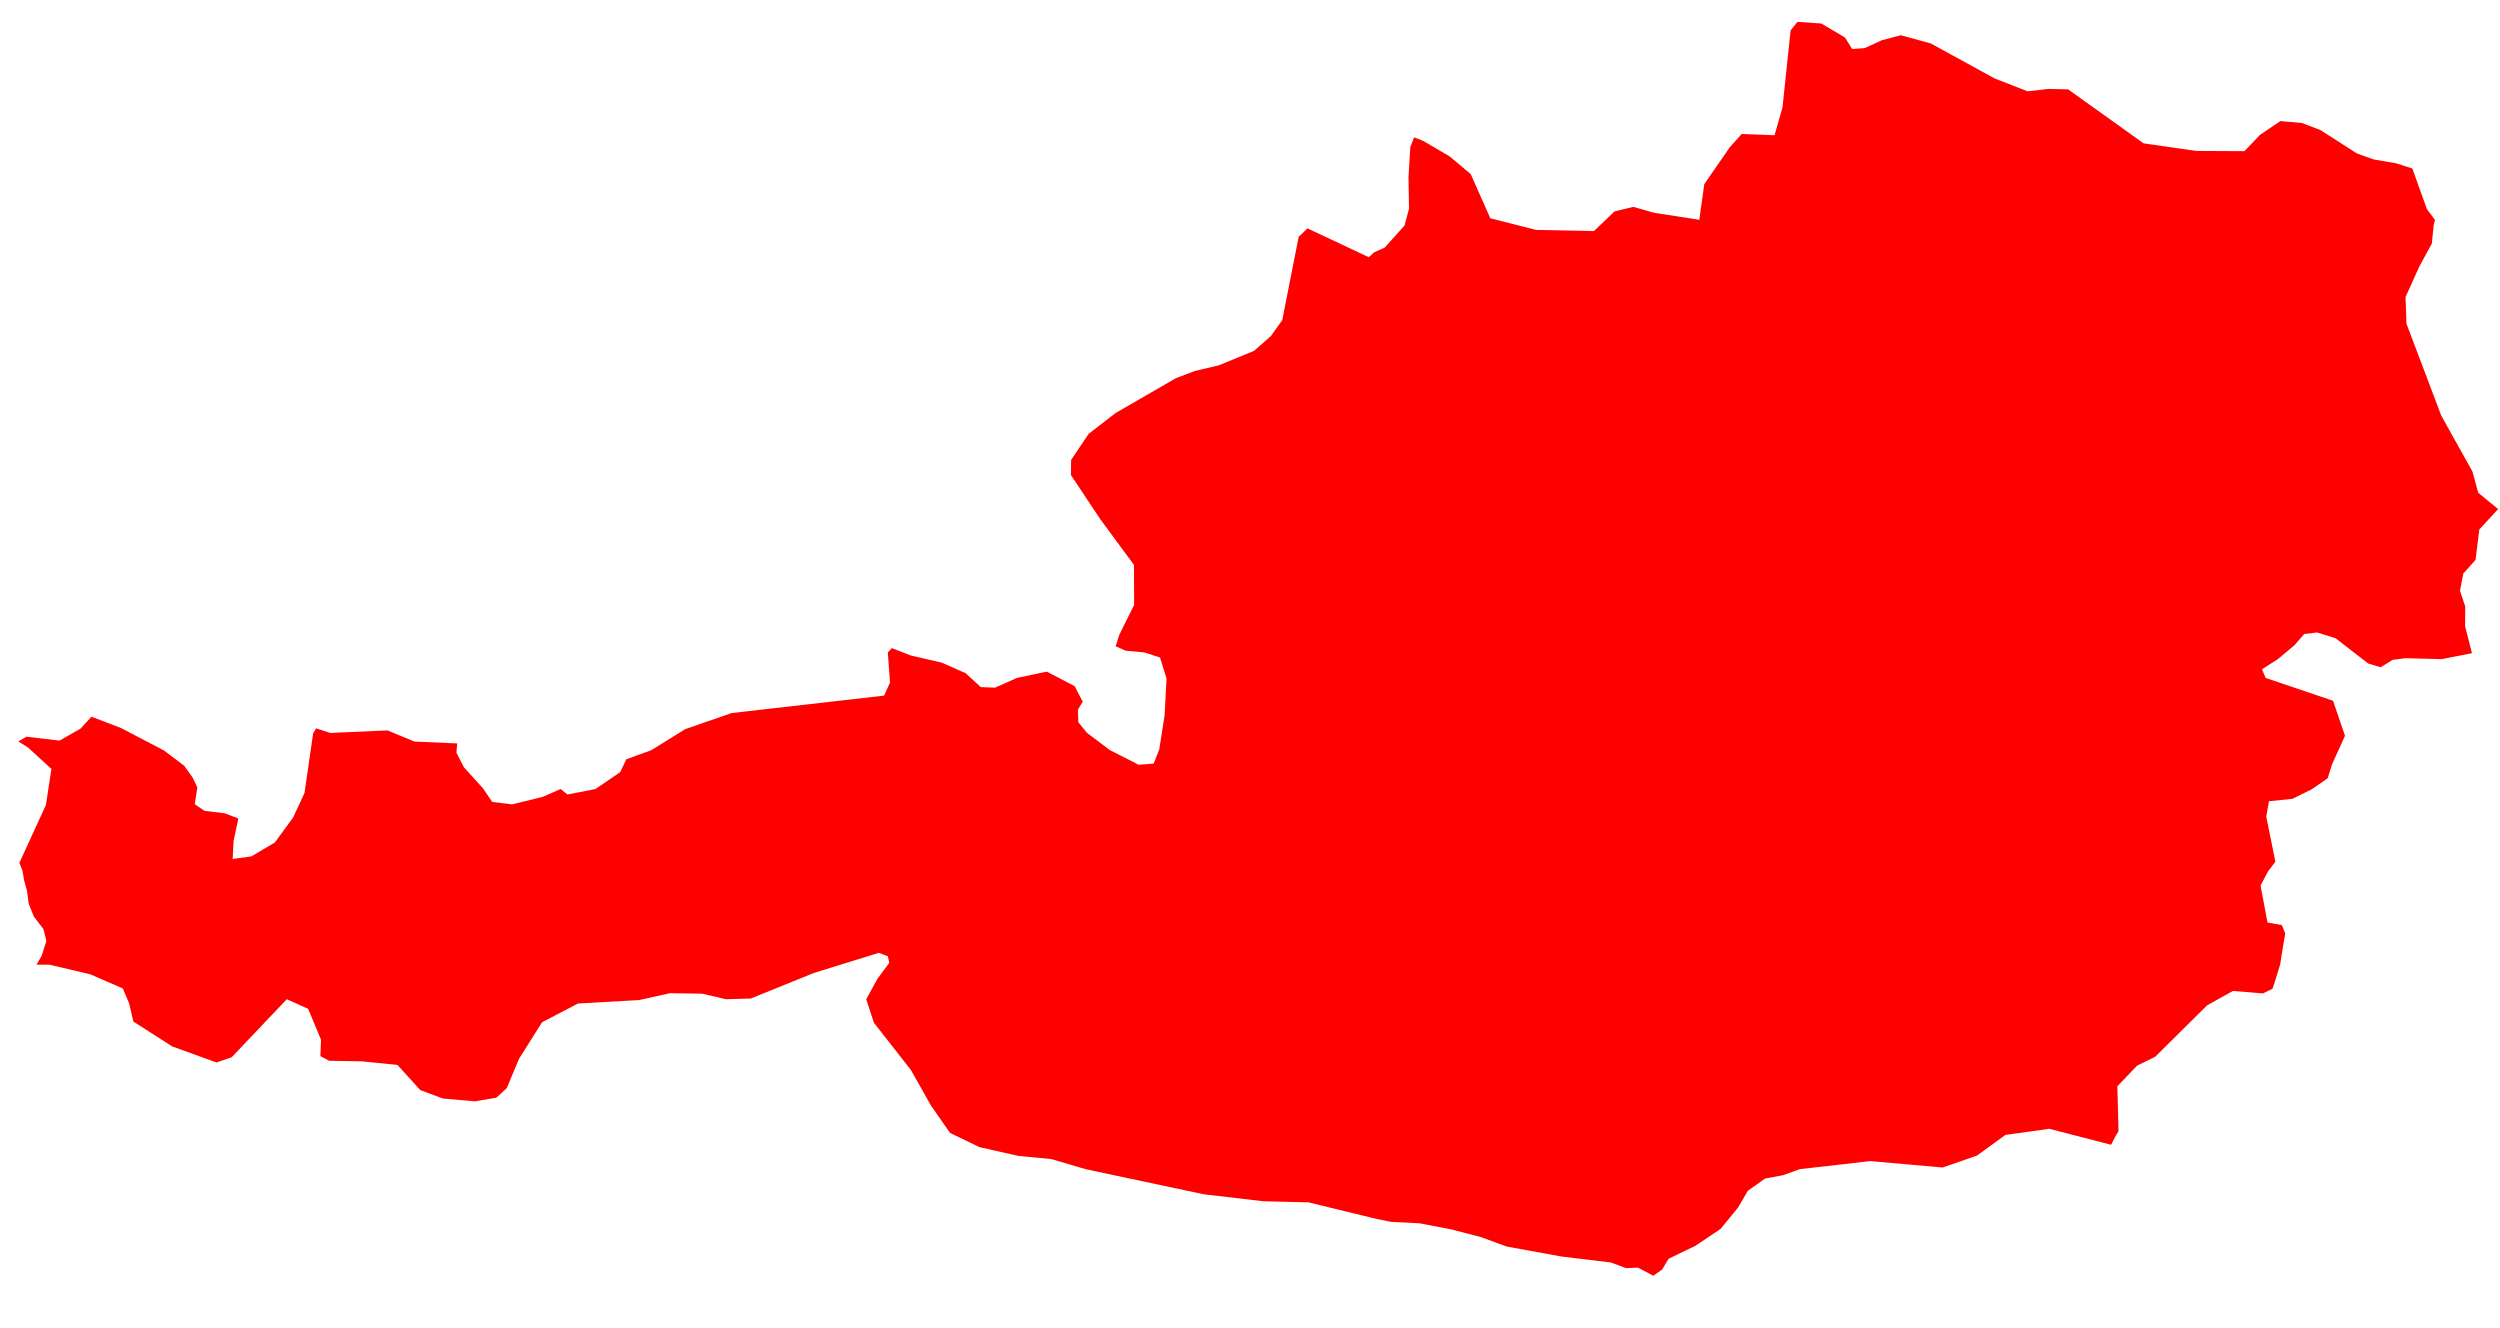 <svg width="32" height="17" viewBox="0 0 32 17" fill="none" xmlns="http://www.w3.org/2000/svg">
<path d="M31.168 2.816L31.151 2.88L31.128 3.116L30.966 3.414L30.791 3.802L30.803 4.144L31.249 5.322L31.647 6.035L31.721 6.307L31.976 6.516L31.735 6.778L31.687 7.167L31.53 7.341L31.488 7.562L31.555 7.764L31.553 8.016L31.641 8.361L31.252 8.437L30.791 8.425L30.626 8.446L30.472 8.541L30.313 8.493L29.895 8.169L29.66 8.096L29.494 8.115L29.37 8.258L29.154 8.439L28.954 8.566L28.999 8.677L29.863 8.97L30.016 9.418L29.85 9.783L29.794 9.962L29.591 10.102L29.343 10.225L29.043 10.256L29.008 10.453L29.125 11.03L29.03 11.155L28.935 11.335L29.024 11.808L29.209 11.842L29.251 11.949L29.218 12.142L29.186 12.345L29.12 12.56L29.088 12.656L28.965 12.716L28.582 12.684L28.251 12.868L27.586 13.527L27.355 13.64L27.102 13.904L27.117 14.481L27.083 14.534L27.022 14.653L26.229 14.448L26.202 14.453L25.669 14.527L25.306 14.791L24.865 14.944L23.939 14.862L23.039 14.965L22.825 15.042L22.592 15.086L22.373 15.241L22.247 15.457L22.023 15.73L21.703 15.945L21.358 16.112L21.275 16.25L21.162 16.33L20.968 16.226L20.812 16.232L20.62 16.16L19.984 16.083L19.287 15.956L18.953 15.834L18.576 15.736L18.169 15.658L17.806 15.64L17.622 15.603L16.748 15.39L16.171 15.376L15.41 15.287L13.898 14.966L13.457 14.836L13.037 14.796L12.539 14.684L12.161 14.502L11.919 14.155L11.659 13.695L11.186 13.091L11.088 12.79L11.233 12.526L11.382 12.325L11.365 12.241L11.25 12.196L10.417 12.454L9.61 12.781L9.293 12.79L8.986 12.719L8.576 12.713L8.184 12.8L7.398 12.845L6.938 13.085L6.644 13.552L6.486 13.929L6.352 14.051L6.078 14.097L5.668 14.061L5.38 13.953L5.087 13.631L4.631 13.585L4.213 13.578L4.101 13.518L4.109 13.308L3.944 12.913L3.671 12.79L2.965 13.533L2.772 13.6L2.204 13.394L1.707 13.076L1.653 12.843L1.572 12.652L1.155 12.471L0.634 12.348H0.468L0.533 12.235L0.594 12.044L0.556 11.892L0.434 11.733L0.367 11.566L0.346 11.403L0.309 11.269L0.287 11.143L0.248 11.045L0.588 10.303L0.658 9.842L0.361 9.57L0.235 9.49L0.339 9.43L0.762 9.48L1.03 9.327L1.171 9.174L1.547 9.318L2.099 9.606L2.358 9.802L2.465 9.952L2.526 10.078L2.493 10.294L2.618 10.379L2.877 10.41L3.051 10.477L2.99 10.762L2.978 10.995L3.217 10.962L3.518 10.784L3.753 10.462L3.898 10.149L4.008 9.387L4.047 9.323L4.228 9.382L4.959 9.349L5.305 9.492L5.852 9.516L5.842 9.634L5.938 9.821L6.182 10.09L6.3 10.265L6.554 10.296L6.947 10.2L7.176 10.099L7.263 10.17L7.621 10.1L7.938 9.884L8.017 9.719L8.337 9.602L8.771 9.333L9.365 9.127L11.316 8.904L11.392 8.737L11.364 8.352L11.416 8.296L11.661 8.391L12.055 8.482L12.36 8.617L12.554 8.795L12.736 8.802L13.018 8.677L13.399 8.597L13.756 8.783L13.859 8.982L13.797 9.084L13.803 9.246L13.914 9.381L14.204 9.6L14.575 9.789L14.767 9.774L14.839 9.591L14.907 9.154L14.932 8.685L14.848 8.416L14.647 8.351L14.408 8.329L14.281 8.272L14.327 8.125L14.517 7.743L14.515 7.231L14.084 6.646L13.708 6.081L13.71 5.888L13.935 5.553L14.281 5.286L15.051 4.841L15.293 4.749L15.604 4.675L16.052 4.491L16.267 4.302L16.413 4.098L16.623 3.031L16.672 2.985L16.735 2.923L17.52 3.292L17.589 3.23L17.723 3.17L17.978 2.887L18.035 2.673L18.029 2.265L18.052 1.881L18.101 1.758L18.218 1.804L18.557 2.003L18.825 2.228L19.076 2.794L19.662 2.943L20.402 2.958L20.666 2.706L20.907 2.648L21.178 2.725L21.751 2.813L21.815 2.357L22.144 1.881L22.294 1.715L22.714 1.731L22.816 1.375L22.92 0.389L23.008 0.28L23.313 0.301L23.617 0.481L23.708 0.628L23.867 0.616L24.088 0.515L24.33 0.451L24.714 0.556L25.531 1.004L25.954 1.169L26.221 1.138L26.472 1.144L27.438 1.835L28.113 1.932L28.729 1.935L28.927 1.727L29.189 1.55L29.463 1.574L29.702 1.665L30.168 1.964L30.383 2.041L30.669 2.09L30.878 2.157L31.064 2.676L31.168 2.816Z" fill="#FF0000"/>
</svg>
